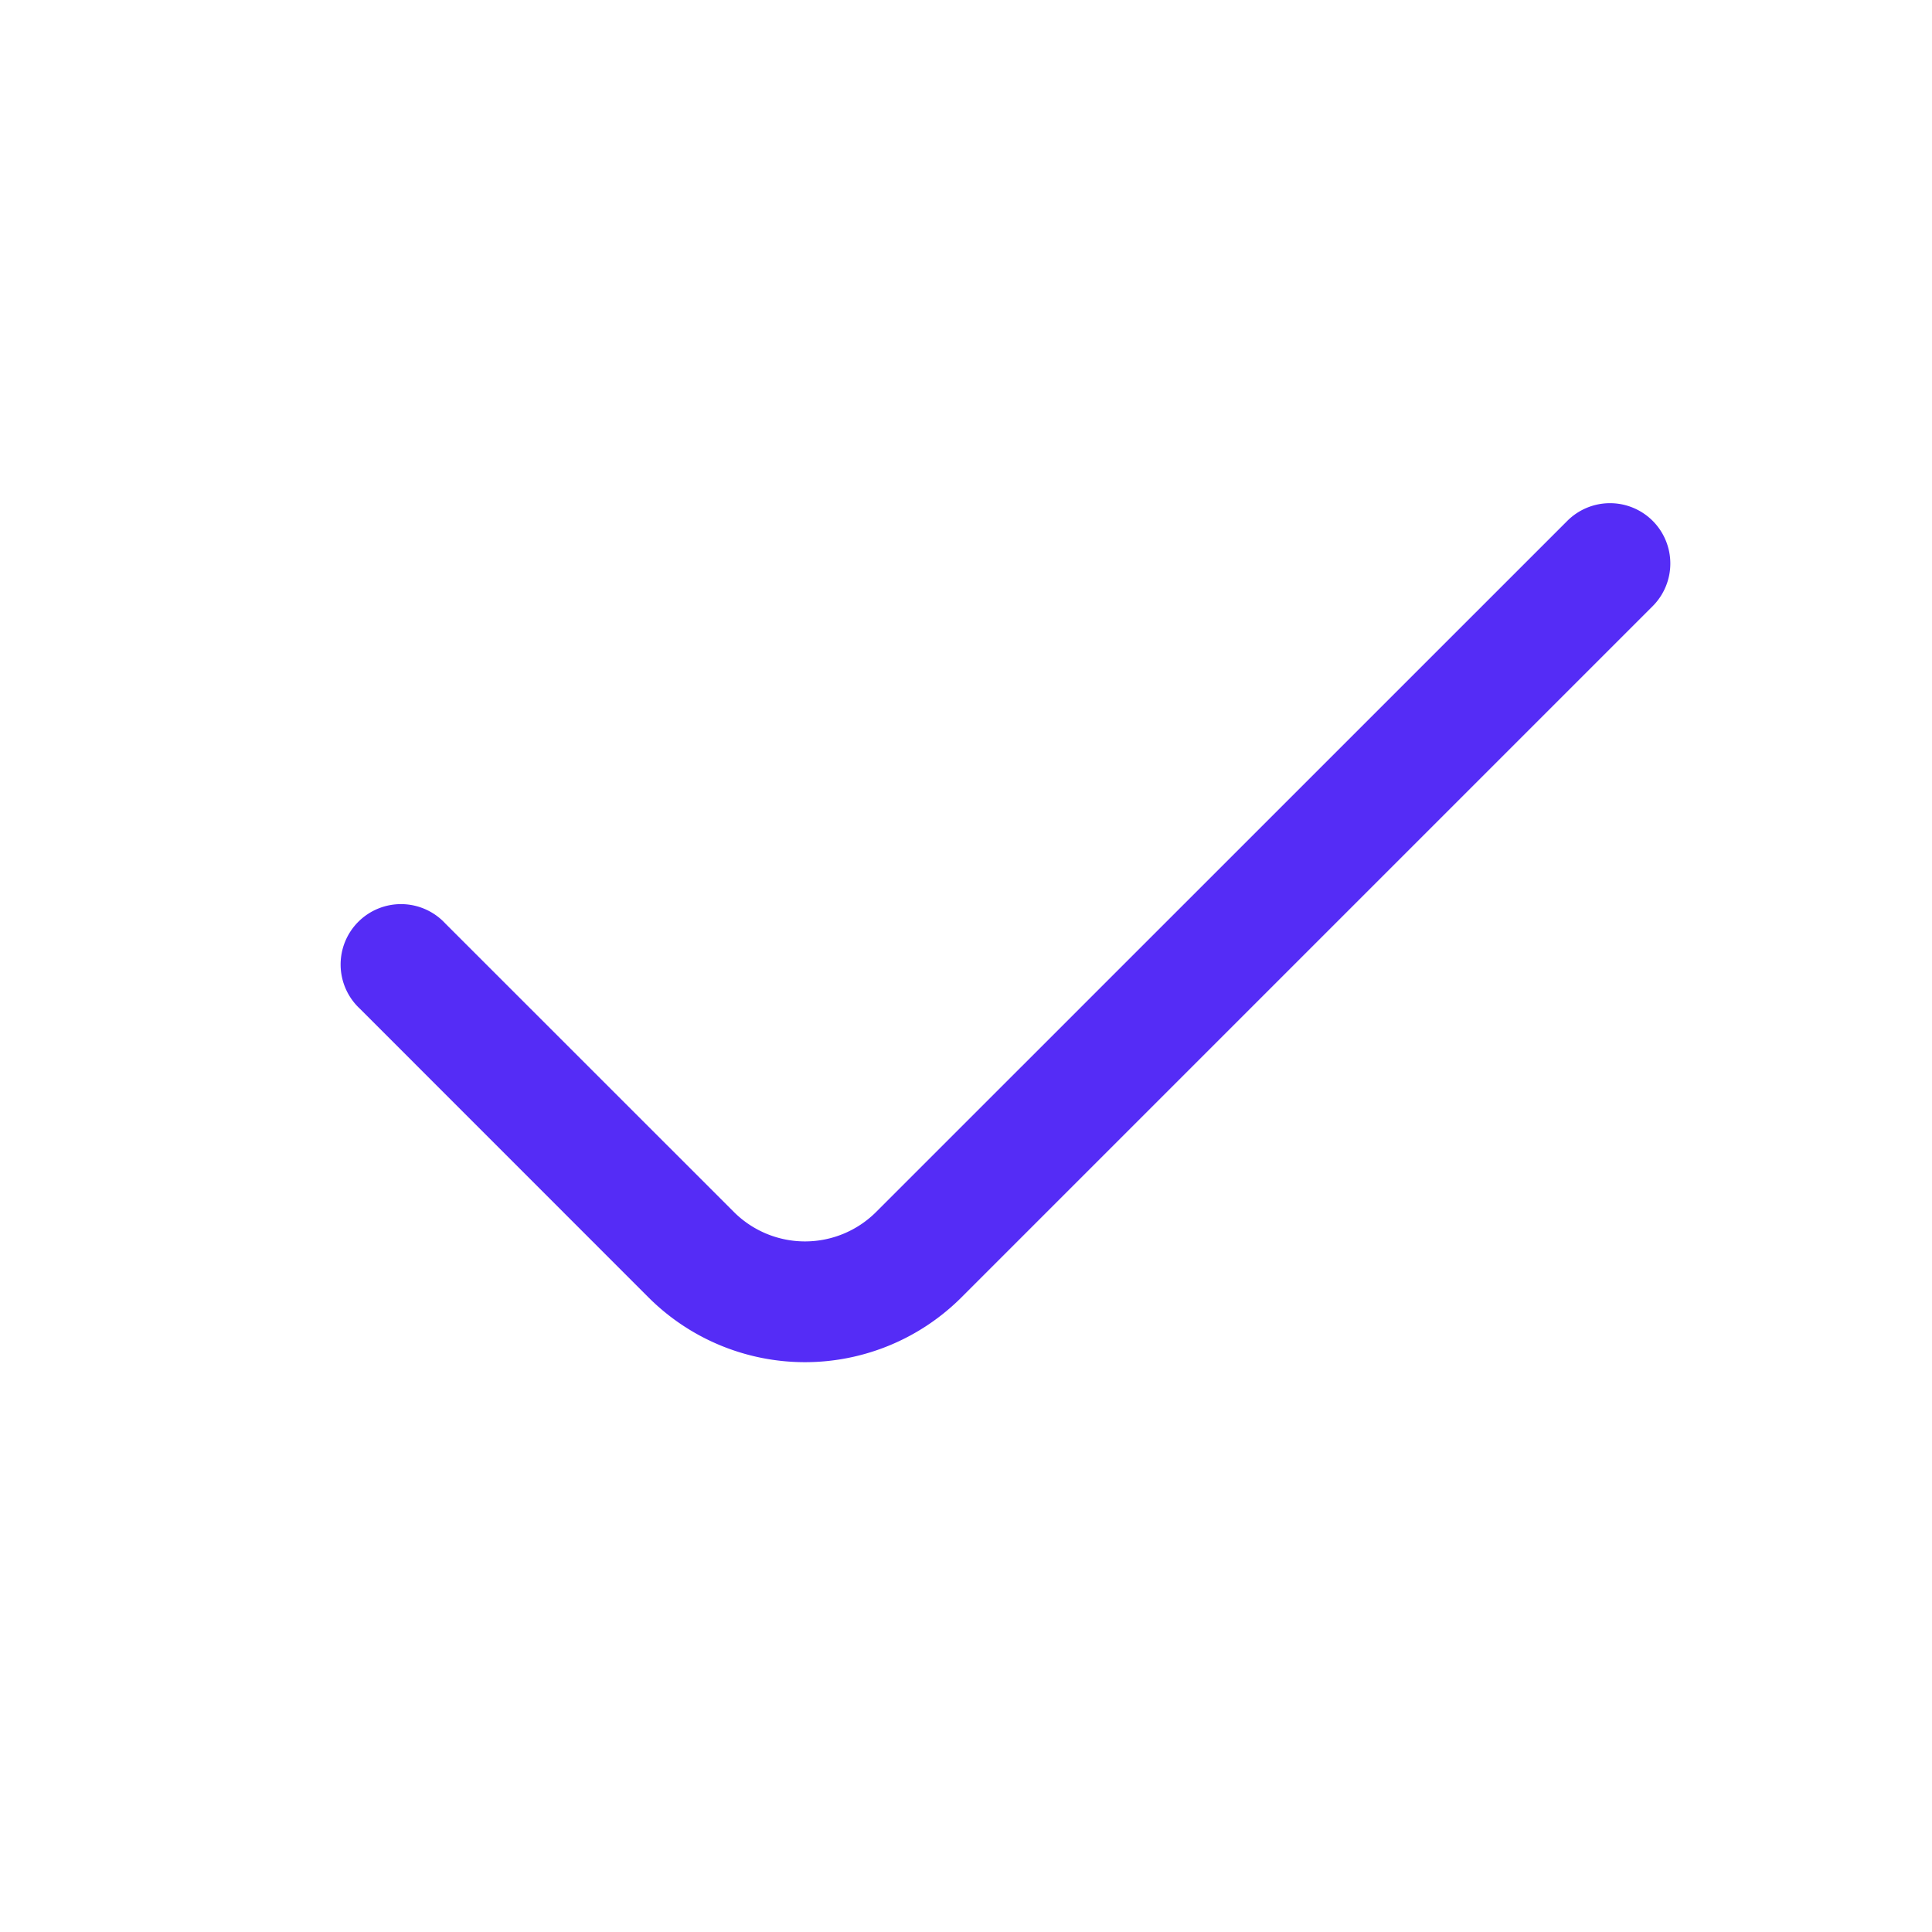 <svg width="24" height="24" fill="none" xmlns="http://www.w3.org/2000/svg"><path fill-rule="evenodd" clip-rule="evenodd" d="M20.53 6.47a.75.75 0 010 1.06l-8.586 8.586a2.75 2.75 0 01-3.889 0L4.47 12.53a.75.75 0 111.06-1.06l3.586 3.585a1.25 1.25 0 001.768 0L19.47 6.47a.75.75 0 011.06 0z" fill="#552CF6"/></svg>